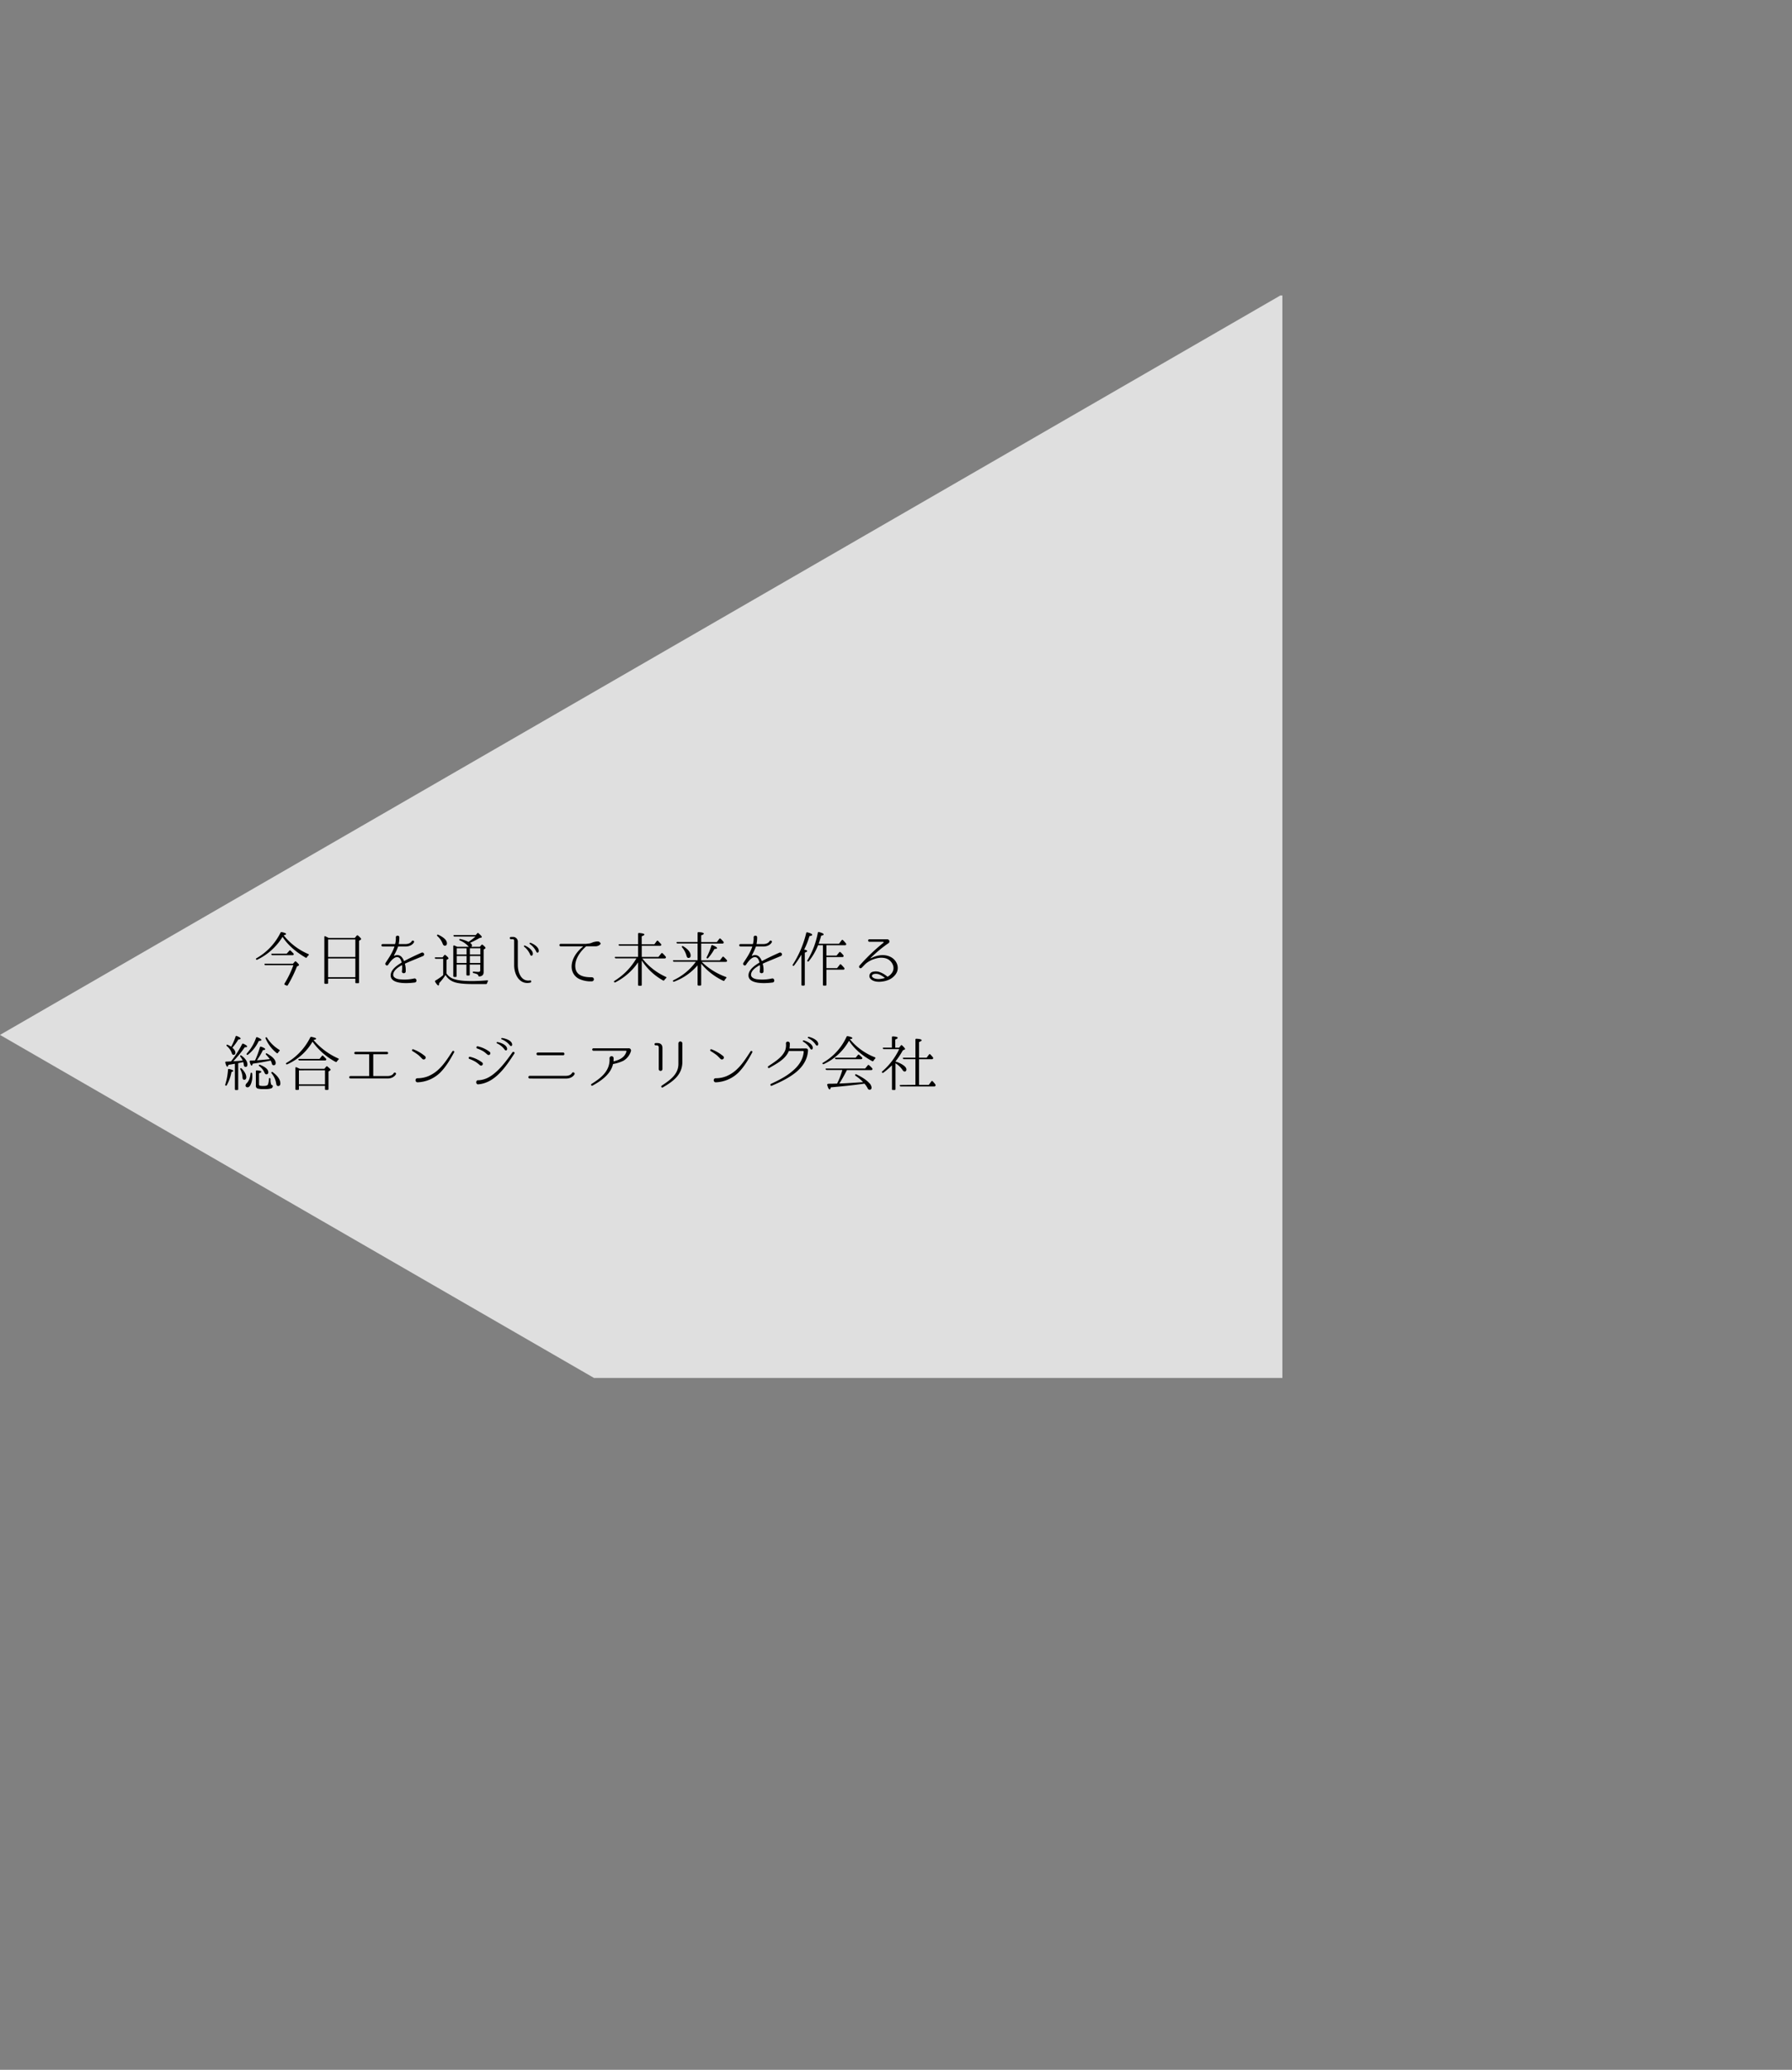<svg xmlns="http://www.w3.org/2000/svg" xmlns:xlink="http://www.w3.org/1999/xlink" viewBox="0 0 1319.86 1524.04"><rect x="0" y="0" width="1319.86" height="1524.04" fill="#808080" stroke="none"/><defs><style>.cls-1{fill:none;}.cls-2{clip-path:url(#clip-path);}.cls-3{fill:#fff;opacity:0.75;}</style><clipPath id="clip-path" transform="translate(-5.49)"><rect class="cls-1" y="217.59" width="950" height="797"/></clipPath></defs><title>アセット 8</title><g id="レイヤー_2" data-name="レイヤー 2"><g id="レイヤー_1-2" data-name="レイヤー 1"><g class="cls-2"><polygon class="cls-3" points="1319.86 0 1319.86 1524.04 0 762.02 1319.86 0"/><path d="M232.56,702.48c.49.22.53.57.18.92a6.68,6.68,0,0,0-1.23,1.45.6.6,0,0,1-.92.27q-11.4-6.66-17-15.29A44.33,44.33,0,0,1,195,706.61a.65.65,0,0,1-.92-.26c-.22-.27-.09-.57.31-.79a44,44,0,0,0,17.7-18.8.78.78,0,0,1,.88-.44c2.15.44,3.2.87,3.2,1.36s-.61.7-1.75,1A46.46,46.46,0,0,0,232.56,702.48Zm-11.33,7.16,1.4-1.54a.63.63,0,0,1,1,0c1.41,1.23,2.11,2.07,2.11,2.42,0,.18-.18.35-.48.57l-1.1.62a91.54,91.54,0,0,1-6.68,13.66.64.64,0,0,1-.92.3l-1.19-.48c-.44-.22-.57-.57-.3-1a72.65,72.65,0,0,0,6.5-13.49H201.07a.77.77,0,0,1-.79-.53c-.14-.35.13-.57.61-.57Zm-4.53-7.47,1.85-2.1a.6.6,0,0,1,1-.09c.65.66,1.36,1.32,2,2a.71.71,0,0,1,.13,1c-.13.26-.35.35-.75.35h-14.8a.76.76,0,0,1-.79-.53c-.13-.35.09-.57.61-.57Z" transform="translate(-5.49)"/><path d="M266.78,690.66l1.41-1.71a.7.7,0,0,1,1-.09c1.53,1.32,2.28,2.16,2.28,2.55a.62.62,0,0,1-.35.53l-1.19.79V723.3a.58.58,0,0,1-.66.66h-1.36a.61.61,0,0,1-.7-.66v-2.68H247.14v3.08a.61.61,0,0,1-.7.7h-1.36a.61.61,0,0,1-.7-.7V689.92c0-.53.3-.75.79-.49.66.31,1.45.71,2.46,1.23Zm-19.64,1.1v12.87h20.08V691.76Zm20.08,27.77v-13.8H247.14v13.8Z" transform="translate(-5.49)"/><path d="M303.85,709.51a.25.25,0,0,0-.13.26,15.86,15.86,0,0,1,.57,5.36c.18,1.85-2.81,2-2.81.13a17,17,0,0,0,.18-4.43c-.05-.09-.14-.18-.22-.13-2.68,1.49-6.07,3.69-6.33,6.76-.18,2.28,2.28,3.25,4.17,3.56a32.35,32.35,0,0,0,11.34-.57c1.93-.22,2.24,2.9.26,3-6.46.84-18.76,1.19-17.57-6.23.53-2.9,3.07-5.14,5.31-6.72a27.13,27.13,0,0,1,2.55-1.63.3.3,0,0,0,.13-.26,8.55,8.55,0,0,0-1.23-2.86c-3.25-3.47-7.6,2.94-8.65,4.61-.83,1.28-2.72,0-2-1.27,2.77-4.26,5-7.47,6.55-11.9,0-.14,0-.27-.09-.27h-8.56a.9.9,0,1,1,0-1.8h9a.2.2,0,0,0,.22-.17,16.56,16.56,0,0,0,.49-4.7v-.05c-.09-1.67,2.72-1.67,2.59.05a23.45,23.45,0,0,1-.44,4.7.19.19,0,0,0,.18.17h4.78c3.52,0,4.57-2,4.62-2.11.52-1,2.15-.22,1.62.79,0,.14-1.49,3.12-6.24,3.12h-5.27c-.09,0-.17.09-.22.18a45.16,45.16,0,0,1-2.94,6.32c-.09.18.09.4.26.31l.35-.13a4.33,4.33,0,0,1,4.92,1,8.46,8.46,0,0,1,1.76,2.94.16.16,0,0,0,.22.09c3.73-2,7.29-3.73,12.83-6.19a1.36,1.36,0,0,1,1.14,2.46C311,706.48,307.41,707.88,303.85,709.51Z" transform="translate(-5.49)"/><path d="M334.34,716.76a10.36,10.36,0,0,0,6.1,4.3c2.86.88,7,1.32,12.56,1.32q4.68,0,11.34-.53c.57,0,.74.27.44.75a5.8,5.8,0,0,0-.57,1.41.77.77,0,0,1-.8.57h-9.79c-6.63,0-11.29-.53-14-1.63a11.72,11.72,0,0,1-6-5.05,39.45,39.45,0,0,1-4.7,6c0,1.14-.18,1.71-.53,1.71-.53,0-1.32-.88-2.37-2.63a.66.66,0,0,1,.22-1,37.15,37.15,0,0,0,5.67-4V706h-5.36a.77.77,0,0,1-.79-.53c-.14-.35.13-.57.61-.57h5.1l1.23-1.58a.61.61,0,0,1,1,0c1.45,1.14,2.11,1.93,2.11,2.32a.52.52,0,0,1-.31.49l-1.09.66Zm-6-28.47c4.21,2,6.32,4.09,6.32,6.28,0,1.19-.52,1.76-1.58,1.76-.7,0-1.27-.53-1.62-1.62a13.9,13.9,0,0,0-3.83-5.45c-.3-.31-.39-.57-.17-.84S327.92,688.12,328.32,688.29Zm30.57,8.83,1.19-1.36a.66.66,0,0,1,1,0c1.36,1.14,2,1.84,2,2.19a.74.74,0,0,1-.4.57l-1,.66v16.61c0,2-1.06,3-3.17,3.2-.44,0-.61-.17-.74-.61a1.67,1.67,0,0,0-1-1.14,15.17,15.17,0,0,0-2.42-.71.65.65,0,0,1-.66-.7c0-.31.26-.48.7-.44,1.28.13,2.42.22,3.43.22s1.36-.39,1.36-1.18v-4.22h-7.73v7.38a.64.64,0,0,1-.7.7h-1.06a.64.64,0,0,1-.7-.7v-7.38h-7.2v8.43a.63.63,0,0,1-.71.71h-1.09a.62.62,0,0,1-.66-.71V696.73c0-.49.3-.71.79-.53.74.31,1.45.61,2.11.92h8.52l-.66-.7a16.92,16.92,0,0,0-5.89-3.95.6.6,0,0,1-.35-.93c.09-.13.31-.17.7-.08a22.3,22.3,0,0,1,5.71,1.93l.27.13a41.89,41.89,0,0,0,5.14-3.91H340.31a.76.76,0,0,1-.79-.48c-.22-.35,0-.62.57-.62h15.77l1.14-1.27a.6.6,0,0,1,1,0c1.58,1.36,2.37,2.24,2.37,2.68,0,.22-.18.39-.53.48l-1.23.31a65.16,65.16,0,0,1-6.89,3.51c.92.66,1.4,1.28,1.4,1.94a1.27,1.27,0,0,1-.48,1Zm-17,1.1v4.61h7.2v-4.61Zm7.2,5.71h-7.2v5.14h7.2Zm10.19-1.1v-4.61h-7.73v4.61Zm0,6.24v-5.14h-7.73v5.14Z" transform="translate(-5.49)"/><path d="M396.18,723.48c-7.9,1.89-12-5.71-12-12.83v-18.1a1,1,0,0,0-1-1h-1.45a.84.84,0,0,1,0-1.67h1.28a3.49,3.49,0,0,1,3.86,3.83v16.82c0,5.32,2.38,12.43,9,11.38C396.89,721.68,397.1,723.21,396.18,723.48Zm1.72-20.74c-.36,1.23-1.45,1.28-1.89.22a14.8,14.8,0,0,0-4.44-5.88.49.49,0,0,1,.4-.88C392.8,696.38,398.55,699.36,397.9,702.74Zm4.39-2.28c-.18,1.23-1.41,1.32-1.8.26a14.7,14.7,0,0,0-4.75-5.62.5.5,0,0,1,.35-.92C397,694.35,402.77,697,402.29,700.46Z" transform="translate(-5.49)"/><path d="M446.92,695.94a5.48,5.48,0,0,1-3.43.83h-6a.6.6,0,0,0-.4.13c-4.3,3.78-8.35,9.4-7.86,15.25.52,6.54,6.85,7.46,12.12,7.42a1.5,1.5,0,1,1,.09,3,20,20,0,0,1-8.74-1.5,9.8,9.8,0,0,1-6.11-8c-.66-6.24,3.38-12.13,8.22-16,.08-.09,0-.27-.09-.27H418.41a.9.9,0,1,1,0-1.8h18.84a.7.7,0,0,0,.27-.08c3.48-.34,2.48-.34,5.4-1.34a.77.77,0,0,1,.15,0c1-.27,3.24-.67,3.93,0C448.23,694.77,448.15,694.93,446.92,695.94Z" transform="translate(-5.49)"/><path d="M475.47,704.55v-8.17H461.94a.8.8,0,0,1-.79-.53c-.18-.35.08-.57.61-.57h13.71v-7.65a.63.63,0,0,1,.74-.66c2.64.22,3.91.62,3.91,1.15,0,.35-.66.79-2,1.27v5.89h9.35l1.72-2.37c.3-.4.65-.44,1-.09.66.66,1.36,1.4,2.11,2.24a.73.73,0,0,1,.13,1,.82.82,0,0,1-.74.36H478.15v8.17h12.3l2.06-2.55a.6.6,0,0,1,1-.09,19.89,19.89,0,0,1,2.24,2.37.8.8,0,0,1,.08,1,.87.87,0,0,1-.79.39H478.54a46,46,0,0,0,17.4,13.58c.48.22.52.57.13.92a12.42,12.42,0,0,0-1.28,1.45.6.6,0,0,1-.92.26,43.71,43.71,0,0,1-15.72-14.76v18a.58.58,0,0,1-.66.66h-1.32a.61.61,0,0,1-.7-.66V708.59a45.48,45.48,0,0,1-16.74,14.71.65.65,0,0,1-.92-.22c-.27-.3-.18-.57.22-.83a47.79,47.79,0,0,0,16.21-16.61H459.13a.78.78,0,0,1-.8-.48c-.17-.39.09-.61.58-.61Z" transform="translate(-5.49)"/><path d="M519.3,707.05V694.71H504.59a.77.77,0,0,1-.79-.53c-.18-.35.08-.57.61-.57H519.3V687a.61.61,0,0,1,.75-.65c2.55.13,3.82.52,3.82,1.14,0,.35-.66.79-1.93,1.23v4.92h11.55l1.76-2.33a.6.6,0,0,1,1-.09,26.15,26.15,0,0,1,2.06,2.15.88.88,0,0,1,.09,1,.9.9,0,0,1-.79.4H521.94v12.34h13.79l1.8-2.37c.31-.4.66-.44,1-.13a21.25,21.25,0,0,1,2.24,2.28.74.74,0,0,1,.09,1,.89.89,0,0,1-.75.35H522.33l.31.31a49.82,49.82,0,0,0,17.53,10.8c.48.18.53.53.13.92a7,7,0,0,0-1.19,1.59.61.61,0,0,1-.92.3,47,47,0,0,1-16.25-12.6V725a.62.62,0,0,1-.7.7H520a.63.63,0,0,1-.71-.7V710.78a42.29,42.29,0,0,1-17.22,12,.67.67,0,0,1-.92-.26c-.17-.27,0-.57.4-.79A43,43,0,0,0,518,708.15H502a.85.85,0,0,1-.83-.53c-.14-.35.13-.57.61-.57Zm-10.63-10.32c3.65,2.19,5.49,4.52,5.49,6.85,0,1.19-.52,1.76-1.62,1.76-.7,0-1.14-.57-1.45-1.72a16.23,16.23,0,0,0-3.16-6c-.31-.36-.36-.66-.09-.88S508.32,696.51,508.67,696.73Zm17.35,8a47.52,47.52,0,0,0,3.39-8.34.6.6,0,0,1,.92-.4c2.2.88,3.29,1.54,3.29,2.06s-.66.62-1.93.71a35.1,35.1,0,0,1-4.61,6.63.62.62,0,0,1-.88.22C525.89,705.42,525.8,705.16,526,704.72Z" transform="translate(-5.49)"/><path d="M567.4,709.51a.25.25,0,0,0-.13.26,15.86,15.86,0,0,1,.57,5.36c.18,1.85-2.81,2-2.81.13a17.46,17.46,0,0,0,.18-4.43c-.05-.09-.14-.18-.22-.13-2.68,1.49-6.07,3.69-6.33,6.76-.18,2.28,2.28,3.25,4.17,3.56a32.35,32.35,0,0,0,11.34-.57c1.93-.22,2.24,2.9.26,3-6.46.84-18.76,1.19-17.57-6.23.53-2.9,3.07-5.14,5.31-6.72a27.13,27.13,0,0,1,2.55-1.63.3.3,0,0,0,.13-.26,8.76,8.76,0,0,0-1.23-2.86c-3.25-3.47-7.6,2.94-8.65,4.61-.83,1.28-2.72,0-2-1.27,2.77-4.26,5-7.47,6.55-11.9,0-.14,0-.27-.09-.27h-8.57a.9.9,0,1,1,0-1.8h9a.2.2,0,0,0,.22-.17,16.56,16.56,0,0,0,.49-4.7v-.05c-.09-1.67,2.72-1.67,2.59.05a23.45,23.45,0,0,1-.44,4.7.19.19,0,0,0,.17.17h4.79c3.52,0,4.57-2,4.62-2.11.52-1,2.15-.22,1.62.79,0,.14-1.49,3.12-6.24,3.12h-5.27c-.09,0-.17.09-.22.18a45.16,45.16,0,0,1-2.94,6.32c-.09.18.09.4.26.31l.35-.13a4.33,4.33,0,0,1,4.92,1,8.46,8.46,0,0,1,1.76,2.94.16.16,0,0,0,.22.09c3.73-2,7.29-3.73,12.83-6.19a1.36,1.36,0,0,1,1.14,2.46C574.56,706.48,571,707.88,567.4,709.51Z" transform="translate(-5.49)"/><path d="M600,700.28c0,.36-.57.75-1.76,1.19V725a.64.64,0,0,1-.7.7h-1.14a.61.61,0,0,1-.66-.7v-22.1a75.14,75.14,0,0,1-5.36,8,.6.6,0,0,1-.93.13c-.26-.18-.26-.44,0-.84A75.51,75.51,0,0,0,599.29,687c.09-.43.4-.61.88-.48,2.33.57,3.51,1.19,3.51,1.76s-.66.75-2,1a58.1,58.1,0,0,1-3.91,9.92C599.25,699.45,600,699.85,600,700.28ZM614.18,696v7.6h7.47l1.93-2.37a.61.61,0,0,1,1-.09,20.36,20.36,0,0,1,2.06,2.2.78.78,0,0,1,.09.92.73.73,0,0,1-.75.44H614.18v8.17H622l2-2.55a.57.57,0,0,1,1-.08,23.09,23.09,0,0,1,2.24,2.41.74.74,0,0,1,.09,1c-.13.26-.35.35-.75.35H614.18v11.07a.61.61,0,0,1-.7.66h-1.23a.58.58,0,0,1-.66-.66V696H608a43.6,43.6,0,0,1-6.76,11.69.63.63,0,0,1-1,.13c-.26-.18-.26-.44,0-.83a60.63,60.63,0,0,0,7.6-20.17.63.63,0,0,1,.88-.52c2.28.57,3.42,1.18,3.42,1.71s-.61.7-1.8.92c-.48,1.71-1.09,3.69-1.88,6h14.93l2-2.6a.59.59,0,0,1,1-.08,27.82,27.82,0,0,1,2.2,2.46.82.82,0,0,1-.7,1.31Z" transform="translate(-5.49)"/><path d="M665.27,717.24a12.15,12.15,0,0,1-5.67,4.39,16,16,0,0,1-3.25.93,21.79,21.79,0,0,1-3.25.35c-2.11,0-4.61-.4-6.19-1.94a3.33,3.33,0,0,1-1-1.58,3.21,3.21,0,0,1,2.72-3.91,8.68,8.68,0,0,1,4.83.31,18.1,18.1,0,0,1,5.58,3.3.23.23,0,0,0,.31,0,8.87,8.87,0,0,0,3.43-3.3,6.05,6.05,0,0,0,.48-4.92,8.23,8.23,0,0,0-3.08-4.13c-2.76-1.93-6.76-1.84-9.83-.88a19.29,19.29,0,0,0-6.77,3.34c-1.19,1-2.11,2.11-3.21,3.17-1.36,1.49-2.9-.31-1.71-1.5a144.72,144.72,0,0,1,17.48-16.69.43.43,0,0,0-.3-.75H645.81a.92.92,0,1,1,0-1.84h13.13a1.62,1.62,0,0,1,1.19,2.72,94.94,94.94,0,0,0-13.44,11.11.14.14,0,0,0,.17.22c4.75-2.54,10.1-3.29,14.63-1S668.43,712.63,665.27,717.24Zm-8.17,2.9c.08,0,.13-.18,0-.22a18.61,18.61,0,0,0-4.13-2.46,6.79,6.79,0,0,0-3.86-.26c-1.37.39-1.89,1.49-.93,2.37,1.28,1.18,3.3,1.36,4.88,1.32A19.32,19.32,0,0,0,657.1,720.14Z" transform="translate(-5.49)"/><path d="M171.42,798.5a45.27,45.27,0,0,0,2-10.8c0-.44.31-.66.79-.58,2.11.44,3.12.93,3.12,1.41,0,.26-.44.53-1.32.75a33.3,33.3,0,0,1-3.47,9.75.63.63,0,0,1-.84.35C171.42,799.2,171.33,798.94,171.42,798.5Zm4.43-17.26a75.8,75.8,0,0,0,7.91-12.34.67.67,0,0,1,1-.36c1.8.79,2.72,1.5,2.72,2s-.57.57-1.71.57a85.21,85.21,0,0,1-8.48,10.32c2.55-.13,4.88-.3,6.94-.52a11.58,11.58,0,0,0-1.67-2.81.8.8,0,0,1,0-1c.18-.14.4-.09.75.17,2.94,2.11,4.39,4.31,4.39,6.59,0,1.14-.44,1.71-1.36,1.71-.7,0-1.14-.48-1.27-1.49a11.66,11.66,0,0,0-.44-2.06c-.84.21-2.07.48-3.69.79v19.15a.58.58,0,0,1-.66.66h-1.1c-.48,0-.7-.22-.7-.66V783.26l-.7.13c-1.41.26-2.73.48-4,.62-.26.92-.57,1.4-.83,1.4-.53,0-1-1-1.5-2.94-.08-.48.09-.79.58-.79,1,0,2.19-.09,3.6-.18Zm3.12-18a.61.61,0,0,1,.92-.39c1.89.74,2.82,1.36,2.82,1.89,0,.35-.53.57-1.63.61a47.63,47.63,0,0,1-4.44,6.11c1.45,1.27,2.2,2.5,2.2,3.64s-.48,1.58-1.41,1.58c-.57,0-1-.44-1.27-1.36a11.34,11.34,0,0,0-3.51-5,.62.62,0,0,1-.13-1c.08-.18.43-.13,1,.17a14.49,14.49,0,0,1,2.24,1.23A42.73,42.73,0,0,0,179,763.27Zm4.53,23.55c2.28,2.41,3.38,4.52,3.38,6.32,0,1.28-.53,1.94-1.54,1.94-.79,0-1.18-.58-1.23-1.76a14.16,14.16,0,0,0-1.58-5.84c-.18-.44-.13-.71.13-.88S183.23,786.51,183.5,786.82Zm7.73,3.86a11.84,11.84,0,0,1,.09,1.67,14.53,14.53,0,0,1-1.23,6.28c-.66,1.37-1.37,2-2.2,2-1,0-1.58-.48-1.58-1.45a3.09,3.09,0,0,1,1-1.67c1.49-1.53,2.37-3.86,2.72-7,.05-.48.27-.7.62-.61A.71.71,0,0,1,191.23,790.68Zm-3.87-15.06a32.79,32.79,0,0,0,6.72-11.43c.14-.43.44-.57.93-.43,2,.83,3,1.49,3,2s-.66.62-1.94.75a27.66,27.66,0,0,1-7.9,10.06.65.65,0,0,1-.93,0C187,776.27,187.06,776,187.36,775.62Zm6,5.18a66.48,66.48,0,0,0,3.56-9.62c.09-.44.44-.57.88-.44,2,.7,3,1.32,3,1.8s-.57.62-1.67.7a50,50,0,0,1-4.39,7.47,4.64,4.64,0,0,0,.62,0c3.25-.22,6.19-.53,8.87-.84a35.08,35.08,0,0,0-2.72-3.2.66.66,0,0,1-.09-1c.13-.13.35-.09.75.09,4.26,2.41,6.37,4.74,6.37,6.94,0,1.14-.49,1.67-1.5,1.67a1.26,1.26,0,0,1-1.27-1.06,11.53,11.53,0,0,0-.92-2.37l-1.1.22c-4,.79-8,1.54-12.08,2.07-.31,1-.62,1.44-.92,1.44s-.93-1-1.32-2.89a.6.6,0,0,1,.57-.84c.44,0,.92,0,1.54,0Zm11.38,13.84a10.43,10.43,0,0,0,.44,3.82,1.07,1.07,0,0,0,.66.57c.39.13.66.35.57.79a1.88,1.88,0,0,1-1.06,1.58,15.49,15.49,0,0,1-5.18.53,18,18,0,0,1-5-.4,2.05,2.05,0,0,1-1.23-2.19v-10.5a.61.61,0,0,1,.75-.66c2.19.17,3.29.48,3.29,1,0,.35-.57.75-1.71,1.14v7.91c0,.66.18,1,.57,1.18a10.7,10.7,0,0,0,2.77.22c1.84,0,2.9-.35,3.25-1.09a13.74,13.74,0,0,0,.7-4.09c.05-.53.31-.75.66-.61S204.76,794.2,204.76,794.64Zm-7.69-10.55c4,1.63,6.06,3.43,6.06,5.45,0,1-.48,1.54-1.45,1.54-.57,0-1.05-.44-1.4-1.32a11.61,11.61,0,0,0-3.78-4.7c-.4-.26-.44-.53-.26-.79A.61.61,0,0,1,197.07,784.09Zm5.1-19.94a27.51,27.51,0,0,0,9.05,8.87c.43.27.43.57.08.93a4.7,4.7,0,0,0-1.05,1.31.58.58,0,0,1-.92.18,27.48,27.48,0,0,1-8.17-10.72c-.18-.39-.14-.66.22-.88A.57.57,0,0,1,202.17,764.15Zm4.26,25.35c3.73,2.85,5.58,5.58,5.58,8.26,0,1.27-.53,1.93-1.63,1.93-.83,0-1.32-.66-1.45-1.93a15.6,15.6,0,0,0-3.38-7.43c-.27-.35-.27-.66,0-.88S206.08,789.23,206.43,789.5Z" transform="translate(-5.49)"/><path d="M236.43,765.82a51.28,51.28,0,0,0,18.18,13.53c.49.22.49.57.13.92a6.24,6.24,0,0,0-1.14,1.36.66.66,0,0,1-.92.27,49.45,49.45,0,0,1-17-14.89,40.91,40.91,0,0,1-18.58,16.64.68.68,0,0,1-.92-.22c-.22-.3-.09-.57.26-.79A44.61,44.61,0,0,0,234,763.89a.73.73,0,0,1,.88-.4c2.33.44,3.47.88,3.47,1.36,0,.31-.62.62-1.93.93ZM244.38,787l1.32-1.58a.65.65,0,0,1,1-.09c1.53,1.28,2.32,2,2.32,2.33,0,.13-.13.31-.39.48l-1.19.84v12.87a.61.61,0,0,1-.66.7h-1.23a.64.64,0,0,1-.7-.7v-2.33h-19.2v2.33c0,.44-.22.7-.65.7h-1.23a.65.65,0,0,1-.71-.7V786.42c0-.53.35-.75.79-.57.66.31,1.5.66,2.42,1.14Zm-3.56-7.29,1.71-2.15a.6.6,0,0,1,1-.09c.61.57,1.27,1.27,2,2a.7.7,0,0,1,.13,1,.74.74,0,0,1-.75.35H226.1a.74.74,0,0,1-.79-.48c-.22-.36.05-.62.57-.62Zm-15.16,8.39v10.32h19.2V788.09Z" transform="translate(-5.49)"/><path d="M290.89,794.11H263.62a.9.9,0,1,1,0-1.8h13.61a.19.19,0,0,0,.18-.18V776.45a.19.19,0,0,0-.18-.18h-9.88a.9.9,0,0,1,0-1.8h23.11a.9.9,0,1,1,0,1.8h-9.89a.18.18,0,0,0-.17.18v15.68a.18.18,0,0,0,.17.18h10.32c3.52,0,4.53-2,4.57-2.11a.92.92,0,0,1,1.67.75C297,791.08,295.59,794.11,290.89,794.11Z" transform="translate(-5.49)"/><path d="M318.52,777.64a1.4,1.4,0,0,1,.13,2,1.44,1.44,0,0,1-2,.13c-1.05-1-2-2.07-3.12-3a47.14,47.14,0,0,0-4.26-2.85c-.74-.44-.13-1.67.66-1.28A30.52,30.52,0,0,1,318.52,777.64Zm2.42,14.76a25.48,25.48,0,0,0,8.12-5.5c3.87-3.73,6.68-8.34,9.62-12.78a.74.74,0,0,1,1.28.75c-2.86,5.27-5.93,10.5-10.15,14.8a25.21,25.21,0,0,1-16.69,7.25c-2,.09-2.11-3-.18-3A21,21,0,0,0,320.94,792.4Z" transform="translate(-5.49)"/><path d="M360.6,782.29a1.3,1.3,0,0,1-1.58,2.07,37.12,37.12,0,0,0-2.94-2.33,26,26,0,0,0-4.79-2.29.82.82,0,0,1,.44-1.58A24,24,0,0,1,360.6,782.29Zm-3,13.14c5.84-.22,10.19-3.21,14.32-7.12s7.64-8.74,11-13.49c.57-.79,2,0,1.45.88-6.19,9.54-14.19,21.7-26.62,22.71-1.84.22-2.06-2.94-.22-3Zm8.6-20.87a1.29,1.29,0,0,1-1.53,2.07c-1-.75-1.85-1.67-2.95-2.38a23.85,23.85,0,0,0-4.83-2.24.83.83,0,0,1,.49-1.58A22.64,22.64,0,0,1,366.22,774.56ZM379,772.28c0,1.27-1.09,1.54-1.75.66a14.2,14.2,0,0,0-5.71-4.7.48.48,0,0,1,.22-.93C372.55,767.27,378.83,768.85,379,772.28ZM382.7,769c.13,1.27-1,1.58-1.67.7a14.39,14.39,0,0,0-5.93-4.39.5.5,0,0,1,.13-1C376.11,764.33,382.39,765.56,382.7,769Z" transform="translate(-5.49)"/><path d="M395.7,794.15a1,1,0,0,1-.05-2h26.58c3.43,0,4.44-1.84,4.48-1.93a1,1,0,0,1,1.93.79c-.08.13-1.53,3.16-6.37,3.16ZM401.63,777a1,1,0,0,1,0-2h18.62c1.19,0,1.37,2,0,2Z" transform="translate(-5.49)"/><path d="M470.15,774.12a12.26,12.26,0,0,1-5.53,6.94,29.38,29.38,0,0,1-7.43,2.37c-.13.05-.22.09-.22.22-1.75,7.3-8.56,12.13-15.06,15.69a.71.71,0,0,1-.71-1.23c7.52-4.7,13.71-9.89,13.23-18.85a1.49,1.49,0,0,1,3-.13,12.32,12.32,0,0,1-.08,2.2c0,.08.08.17.17.13,4.22-1,8.13-2.81,9.36-7.25a.41.41,0,0,0-.4-.53H442.57a.9.9,0,1,1,0-1.8h26a1,1,0,0,1,.39,0A1.67,1.67,0,0,1,470.15,774.12Z" transform="translate(-5.49)"/><path d="M493.39,787a1.37,1.37,0,1,1-2.73.09v-15.9a1.31,1.31,0,0,0-1.23-1.45h-1a.86.86,0,0,1,0-1.72h1.28c2.41,0,3.69,1.32,3.69,3.74Zm14.67-5.1c0,9.49-6.81,14.37-14.45,18.8a.75.75,0,0,1-.79-1.27c5.93-4,12.25-8.17,12.34-15.86V768.28a1.45,1.45,0,0,1,2.9,0Z" transform="translate(-5.49)"/><path d="M538.15,777.64a1.41,1.41,0,0,1,.13,2,1.45,1.45,0,0,1-2,.13c-1.06-1-2-2.07-3.12-3a48.59,48.59,0,0,0-4.26-2.85c-.75-.44-.13-1.67.66-1.28A30.8,30.8,0,0,1,538.15,777.64Zm2.41,14.76a25.41,25.41,0,0,0,8.13-5.5c3.87-3.73,6.68-8.34,9.62-12.78a.74.74,0,0,1,1.27.75c-2.85,5.27-5.93,10.5-10.14,14.8a25.21,25.21,0,0,1-16.7,7.25c-2,.09-2.1-3-.17-3A20.91,20.91,0,0,0,540.56,792.4Z" transform="translate(-5.49)"/><path d="M599.25,772a1.36,1.36,0,0,1,1.36,1.45v.09c-.4,7.25-4.61,12.83-10.06,16.91-5.1,3.82-10.81,6.5-16.65,9-.88.4-1.4-1-.61-1.36,5.53-2.59,11-5.31,15.5-9.13,4.88-4,8.17-8.66,8.66-14.54a.54.54,0,0,0-.53-.57H586.68a.28.28,0,0,0-.26.17c-2.5,6.06-9.31,9.36-14.28,12.3-.83.53-1.49-.7-.79-1.23,4.88-3.34,10.41-6.59,12.52-11.86a12.17,12.17,0,0,0,.49-4.88c-.09-1.88,2.72-1.8,2.85-.08a24.25,24.25,0,0,1-.22,3.6.18.18,0,0,0,.18.17Zm4.87-.3c-.13,1.27-1.23,1.45-1.8.48a14.38,14.38,0,0,0-5.27-5.18.5.5,0,0,1,.31-.93C598.19,766.13,604.3,768.28,604.12,771.71Zm4-2.9c0,1.27-1.18,1.49-1.75.52a14.43,14.43,0,0,0-5.49-4.87.51.51,0,0,1,.22-1C602,763.54,608.16,765.34,608.16,768.81Z" transform="translate(-5.49)"/><path d="M631.71,765.51a44.81,44.81,0,0,0,18.18,13c.49.22.53.57.14,1a8,8,0,0,0-1.19,1.53.69.69,0,0,1-1,.27c-7.64-4.22-13.35-9.23-17-15a3.32,3.32,0,0,0-.31.49,41,41,0,0,1-18.27,16.69.67.67,0,0,1-.93-.26c-.21-.27-.08-.53.31-.75A42.43,42.43,0,0,0,629,763.4a.71.71,0,0,1,.88-.44c2.28.44,3.42.93,3.42,1.45,0,.36-.66.62-1.89.75Zm-6,23c.09-.31.14-.44.14-.48l0,0,0-.17H614.44a1,1,0,0,1-.83-.49c-.18-.35,0-.61.61-.61h28.47l1.93-2.33a.61.61,0,0,1,1-.09l-.05,0a18,18,0,0,1,2.29,2.24.74.74,0,0,1,.09,1,.89.89,0,0,1-.75.35H629.25c-1.89,3.73-3.65,6.85-5.27,9.4-.18.22-.27.35-.36.48l2.46-.09c3.61-.13,8.22-.48,13.75-.83l1.37-.09a30.8,30.8,0,0,0-5.54-4.66.62.62,0,0,1-.17-1c.13-.22.39-.22.79-.05,4.3,2.07,7.38,4.13,9.35,6.29a5.44,5.44,0,0,1,1.8,3.33c0,1.1-.48,1.67-1.49,1.67a1.43,1.43,0,0,1-1.32-.92,18.46,18.46,0,0,0-2.41-3.56l-.93.13c-7.51,1.06-15.46,1.85-23.89,2.6-.27,1-.49,1.53-.79,1.53-.62,0-1.23-1.09-1.85-3.33-.13-.49.35-.8,1.19-.84,2.59,0,4.65-.09,6.1-.13A58.58,58.58,0,0,0,625.73,788.53Zm10-9.71,1.63-2a.6.6,0,0,1,1-.09c.74.66,1.4,1.27,2,1.84a.82.82,0,0,1,.13,1,.8.8,0,0,1-.75.35H621.3a.8.8,0,0,1-.79-.53c-.14-.35.13-.57.61-.57Z" transform="translate(-5.49)"/><path d="M665.05,781.63a19.64,19.64,0,0,1,5.93,2.82c1.4,1,2.1,2.06,2.1,3s-.43,1.54-1.36,1.54c-.52,0-1-.4-1.49-1.14a16.32,16.32,0,0,0-5.18-4.92v19a.62.62,0,0,1-.71.66h-1.23a.58.58,0,0,1-.66-.66V784.4a57.88,57.88,0,0,1-6.28,5.4.65.65,0,0,1-1-.08c-.27-.31-.18-.57.17-.88a49.58,49.58,0,0,0,12.43-16.34H656.52a.77.77,0,0,1-.79-.53c-.17-.35.09-.57.62-.57h6.06v-7.6a.61.61,0,0,1,.7-.66c2.38.09,3.56.44,3.56,1.05,0,.36-.61.75-1.8,1.23v6h2.86l1.23-1.58c.26-.4.61-.4,1-.05,1.4,1.32,2.15,2.2,2.15,2.6,0,.17-.13.3-.4.43l-1.27.58a56.54,56.54,0,0,1-5.4,8.12Zm14.67,17.14V779.88h-8.44a.77.77,0,0,1-.79-.53c-.13-.35.13-.57.62-.57h8.61V765.56a.63.63,0,0,1,.7-.71c2.55.09,3.87.49,3.87,1.15,0,.35-.62.79-1.89,1.27v11.51H688l1.71-2.29c.31-.39.66-.44,1-.08.7.74,1.36,1.45,1.88,2.1a.78.78,0,0,1,.09,1,.89.89,0,0,1-.79.4H682.4v18.89h7.16l1.93-2.6a.58.58,0,0,1,1,0l-.05,0a13.76,13.76,0,0,1,2,2.37.77.77,0,0,1,0,.92.88.88,0,0,1-.83.48H669a.77.77,0,0,1-.79-.52c-.17-.35.09-.57.62-.57Z" transform="translate(-5.49)"/></g></g></g></svg>